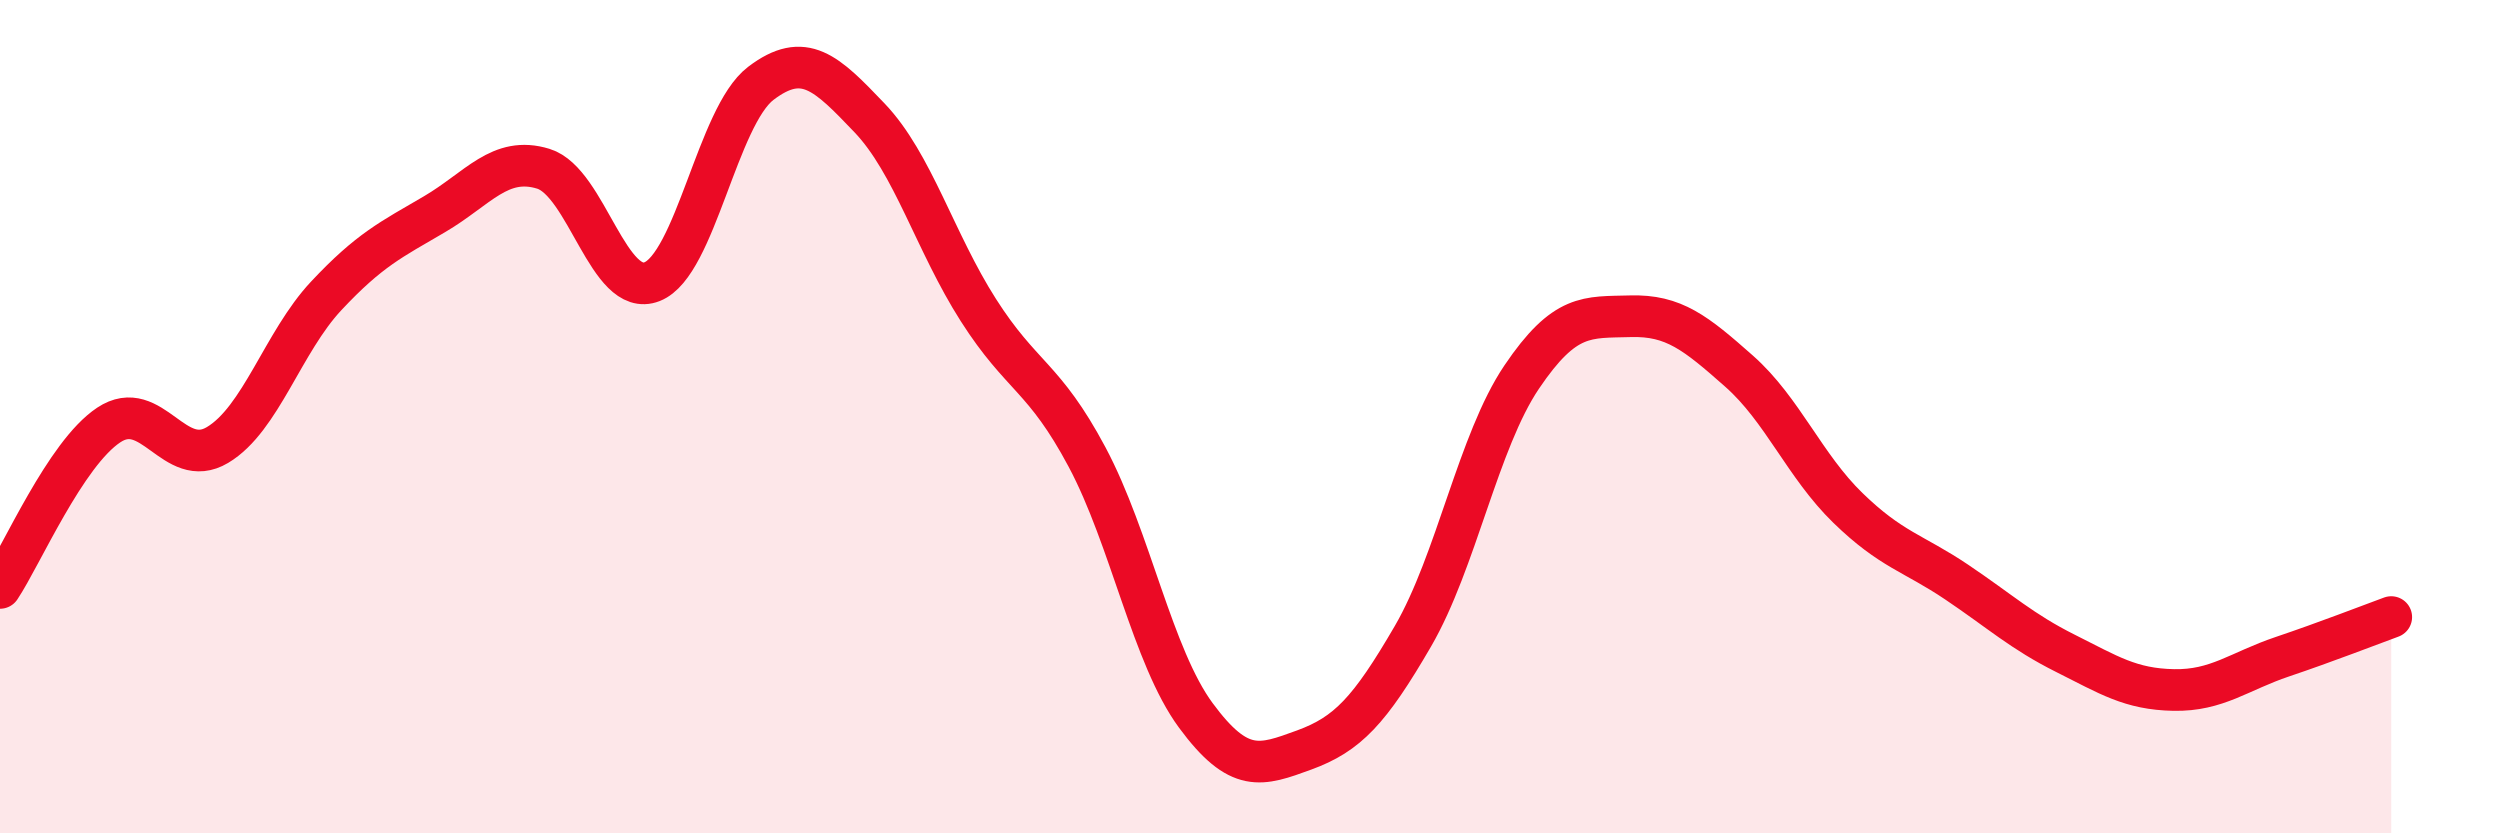 
    <svg width="60" height="20" viewBox="0 0 60 20" xmlns="http://www.w3.org/2000/svg">
      <path
        d="M 0,14.11 C 0.52,13.33 1.57,10.89 2.61,10.2 C 3.65,9.51 4.18,11.3 5.22,10.68 C 6.26,10.06 6.79,8.21 7.83,7.1 C 8.87,5.99 9.39,5.75 10.43,5.14 C 11.47,4.53 12,3.73 13.04,4.05 C 14.08,4.37 14.61,7.17 15.65,6.76 C 16.69,6.35 17.22,2.79 18.26,2 C 19.3,1.21 19.83,1.74 20.87,2.83 C 21.91,3.92 22.44,5.81 23.48,7.44 C 24.52,9.07 25.05,9.02 26.09,10.97 C 27.13,12.92 27.66,15.76 28.7,17.17 C 29.74,18.58 30.26,18.38 31.3,18 C 32.34,17.62 32.87,17.06 33.91,15.27 C 34.95,13.48 35.48,10.59 36.52,9.05 C 37.56,7.51 38.09,7.62 39.13,7.59 C 40.17,7.56 40.7,7.99 41.74,8.91 C 42.78,9.83 43.31,11.18 44.35,12.19 C 45.39,13.2 45.92,13.27 46.96,13.97 C 48,14.67 48.53,15.16 49.57,15.68 C 50.61,16.2 51.13,16.54 52.17,16.56 C 53.21,16.58 53.74,16.11 54.78,15.76 C 55.82,15.41 56.87,15 57.39,14.81L57.39 20L0 20Z"
        fill="#EB0A25"
        opacity="0.1"
        stroke-linecap="round"
        stroke-linejoin="round"
      />
      <path
        d="M 0,14.11 C 0.52,13.33 1.57,10.89 2.61,10.2 C 3.65,9.51 4.18,11.3 5.22,10.68 C 6.26,10.06 6.79,8.21 7.83,7.1 C 8.87,5.99 9.39,5.75 10.43,5.14 C 11.47,4.53 12,3.73 13.04,4.05 C 14.08,4.37 14.61,7.17 15.65,6.76 C 16.69,6.35 17.22,2.79 18.26,2 C 19.3,1.21 19.83,1.74 20.87,2.83 C 21.91,3.92 22.44,5.81 23.48,7.44 C 24.52,9.07 25.05,9.02 26.09,10.97 C 27.13,12.92 27.66,15.76 28.7,17.17 C 29.74,18.58 30.26,18.38 31.3,18 C 32.34,17.62 32.87,17.06 33.91,15.27 C 34.95,13.48 35.48,10.59 36.52,9.05 C 37.56,7.51 38.09,7.62 39.13,7.59 C 40.17,7.56 40.7,7.99 41.74,8.91 C 42.78,9.83 43.31,11.18 44.35,12.19 C 45.39,13.2 45.92,13.27 46.96,13.97 C 48,14.67 48.53,15.16 49.57,15.68 C 50.61,16.2 51.13,16.54 52.17,16.56 C 53.21,16.58 53.74,16.11 54.78,15.76 C 55.82,15.41 56.87,15 57.39,14.81"
        stroke="#EB0A25"
        stroke-width="1"
        fill="none"
        stroke-linecap="round"
        stroke-linejoin="round"
      />
    </svg>
  